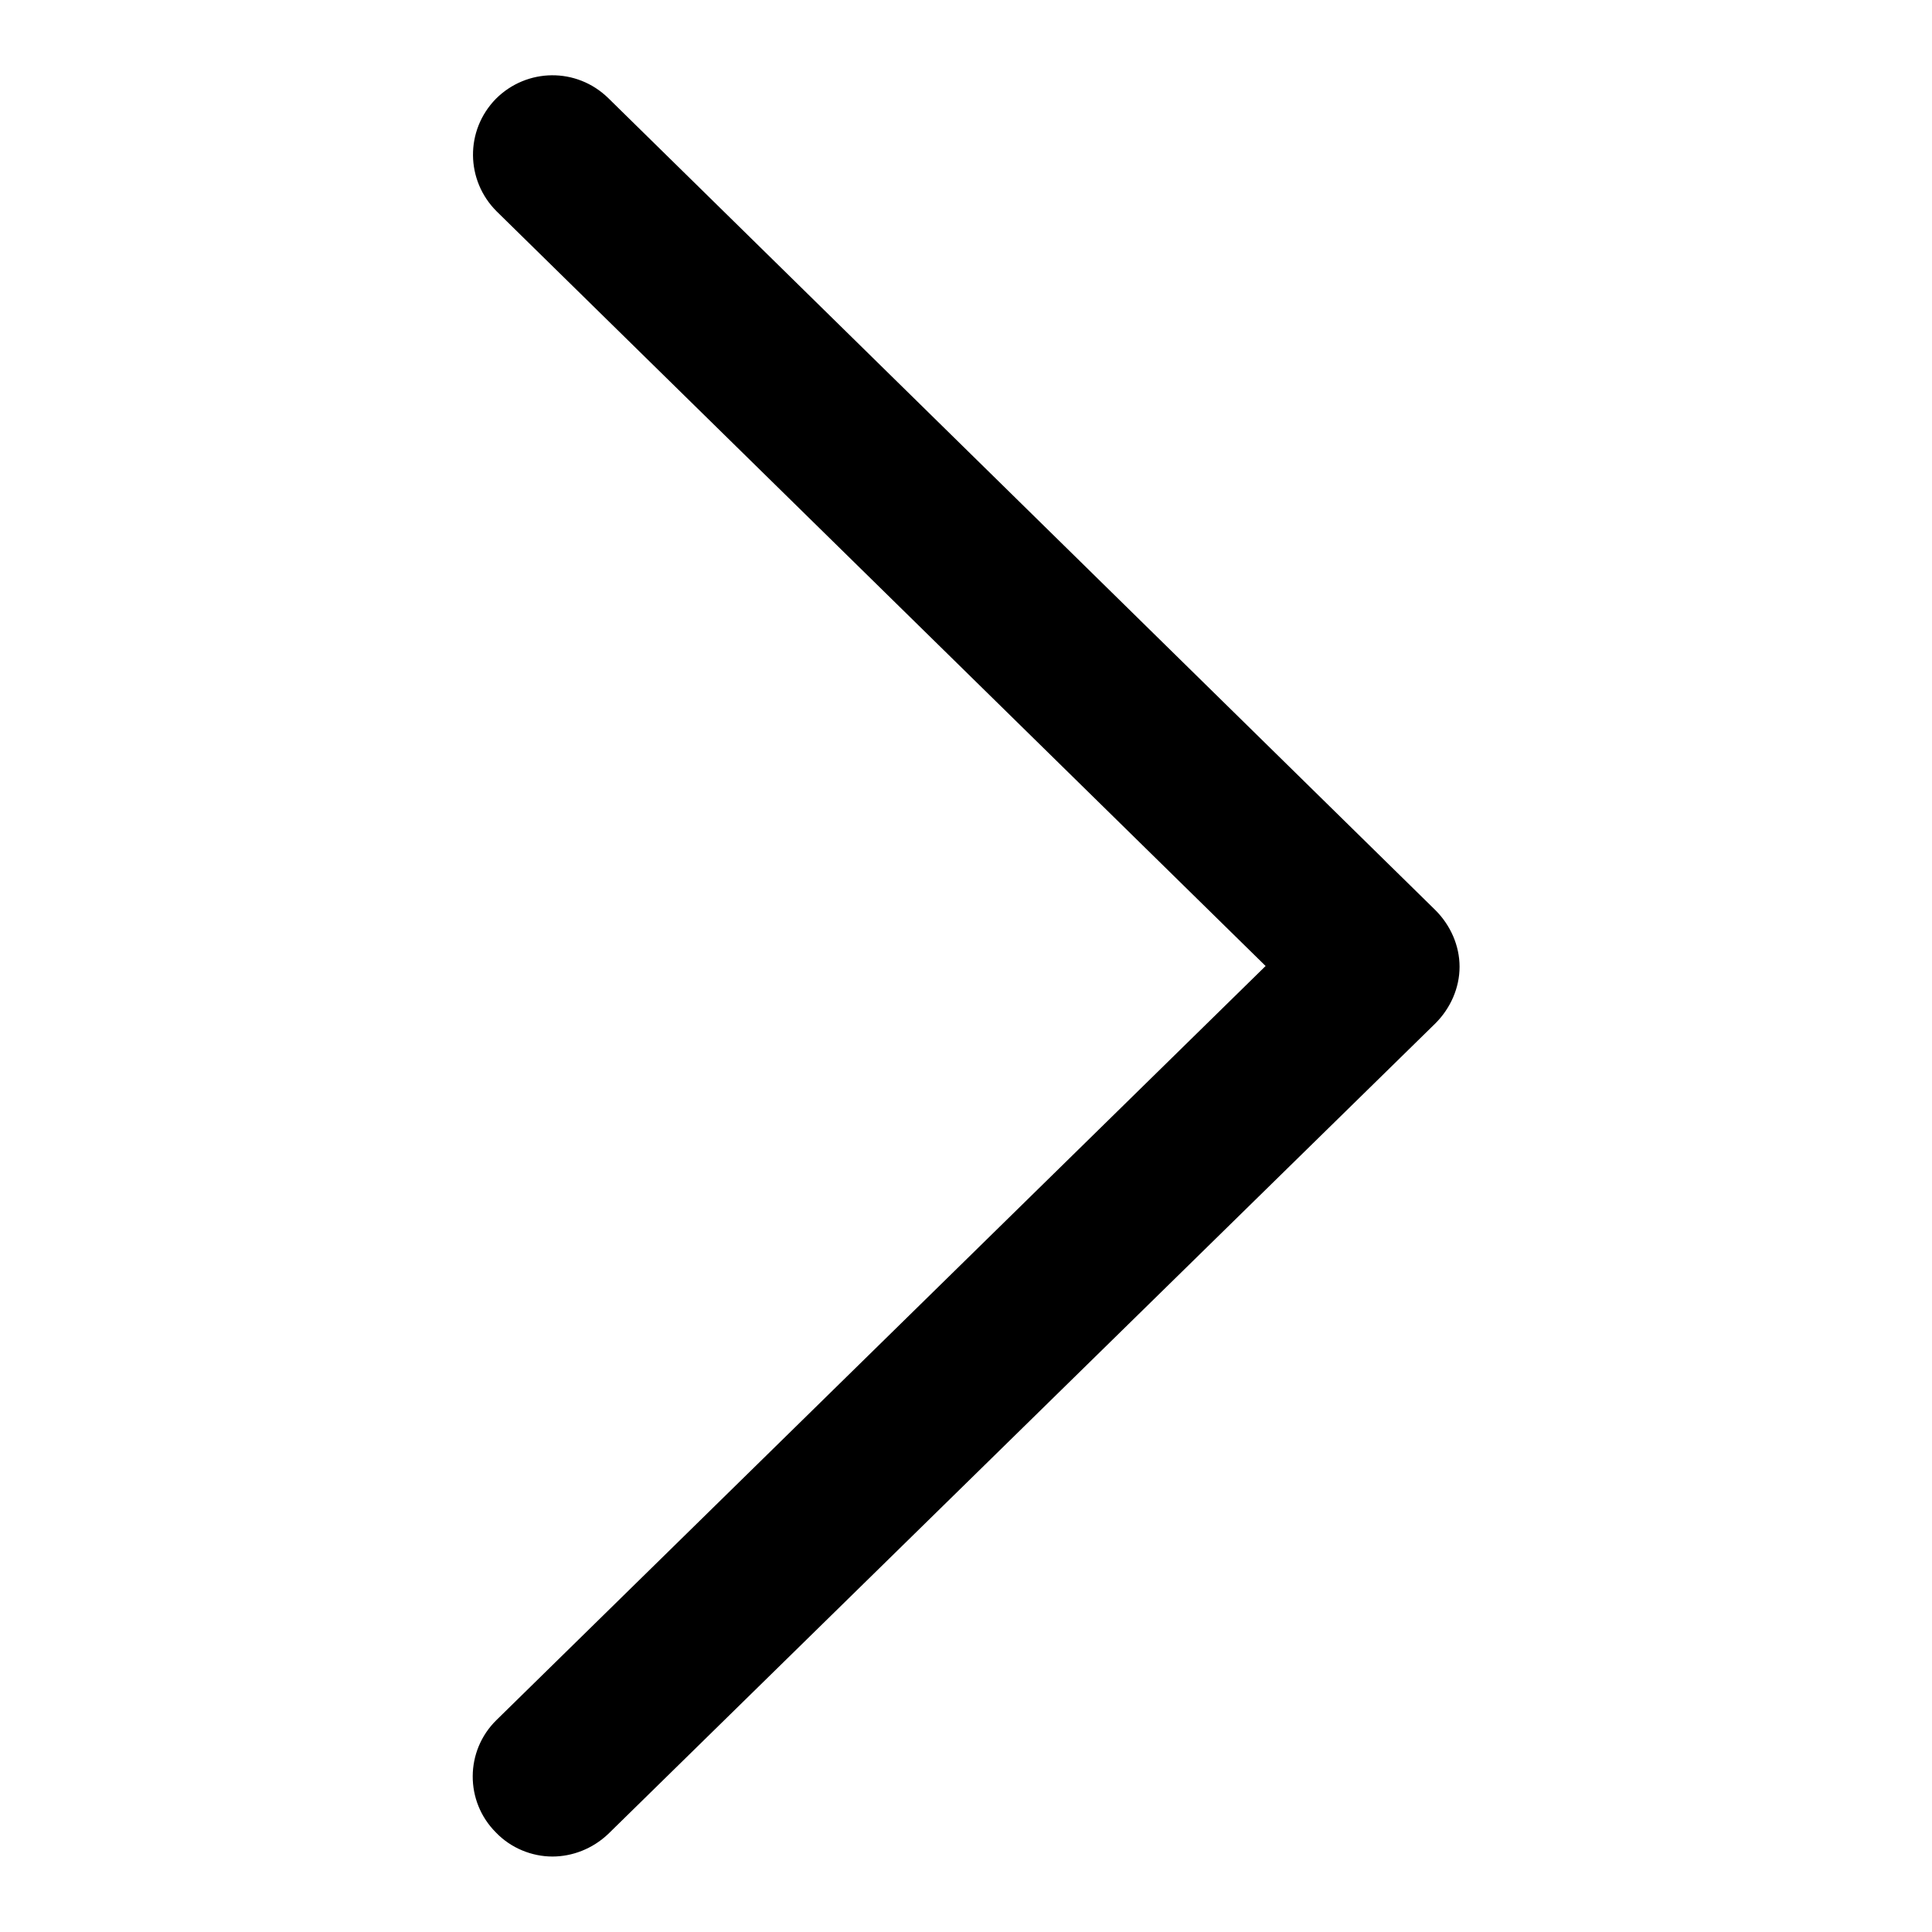 <?xml version="1.0" encoding="utf-8"?>
<!-- Svg Vector Icons : http://www.onlinewebfonts.com/icon -->
<!DOCTYPE svg PUBLIC "-//W3C//DTD SVG 1.1//EN" "http://www.w3.org/Graphics/SVG/1.1/DTD/svg11.dtd">
<svg version="1.1" xmlns="http://www.w3.org/2000/svg" xmlns:xlink="http://www.w3.org/1999/xlink" x="0px" y="0px" viewBox="0 0 256 256" enable-background="new 0 0 256 256" xml:space="preserve">
<g><g><path fill="#000000" d="M73.2,246c2.6,0,5.3-1,7.4-3l109.6-107.4c2-2,3.2-4.7,3.2-7.5s-1.2-5.5-3.2-7.5L80.6,13c-4.2-4.1-10.8-4-14.9,0.1c-4.1,4.2-4,10.8,0.1,14.9L167.7,128L65.8,227.9c-4.2,4.1-4.2,10.8-0.1,14.9C67.7,244.9,70.5,246,73.2,246L73.2,246z"/></g></g>
</svg>